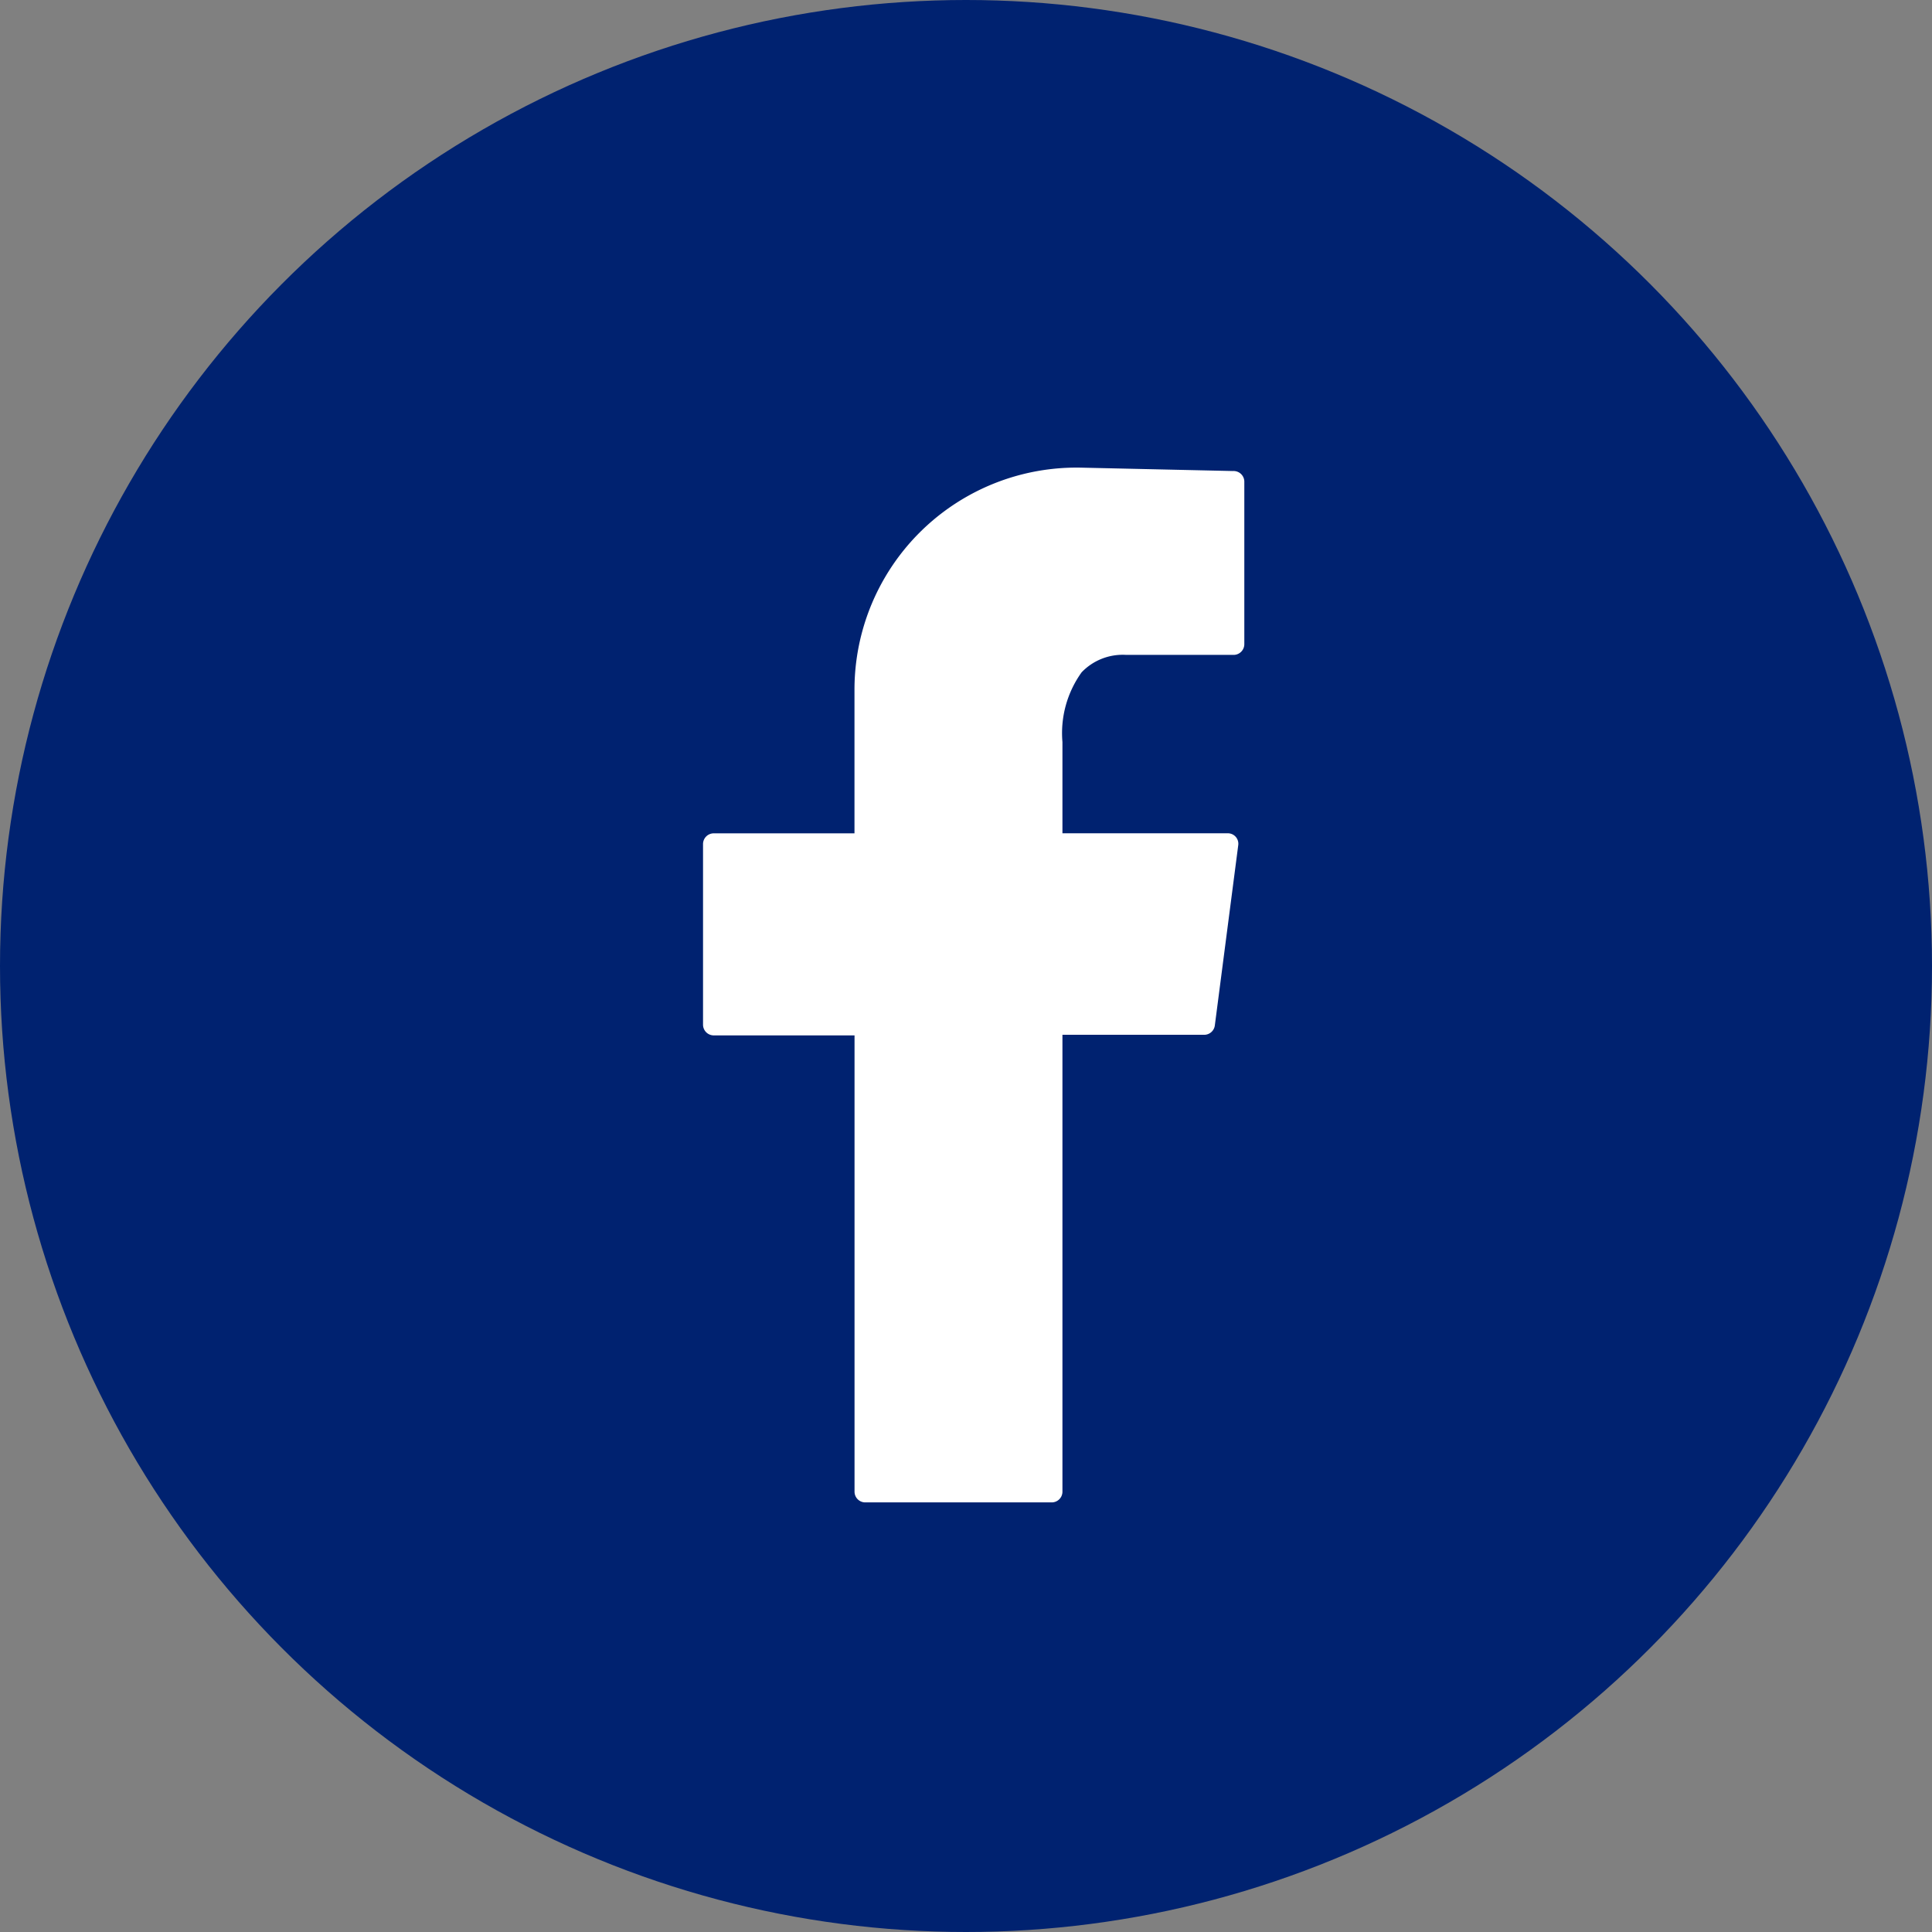<svg xmlns="http://www.w3.org/2000/svg" width="36" height="36" viewBox="0 0 36 36">
  <rect x="0" y="0" width="36" height="36" fill="#808080" stroke="none"/>
  <g id="Grupo_1967" data-name="Grupo 1967" transform="translate(-1385 -6334)">
    <circle id="Elipse_44" data-name="Elipse 44" cx="18" cy="18" r="18" transform="translate(1385 6334)" fill="#002270"/>
    <g id="Grupo_66" data-name="Grupo 66" transform="translate(1385 6334.218)">
      <path id="Trazado_67" data-name="Trazado 67" d="M816.774,273.582l-2.823-.063a4.138,4.138,0,0,0-4.229,4.136v2.678H807.1a.2.2,0,0,0-.2.2v3.365a.2.2,0,0,0,.2.2h2.623V292.6a.2.2,0,0,0,.2.2h3.474a.2.2,0,0,0,.2-.2v-8.513h2.645a.2.2,0,0,0,.194-.17l.437-3.365a.195.195,0,0,0-.194-.22h-3.082v-1.7a1.94,1.94,0,0,1,.358-1.3,1.06,1.06,0,0,1,.831-.324h2a.2.2,0,0,0,.2-.2v-3.037A.2.2,0,0,0,816.774,273.582Z" transform="translate(-793.8 -265.023)" fill="#fff"/>
    </g>
  </g>
</svg>
